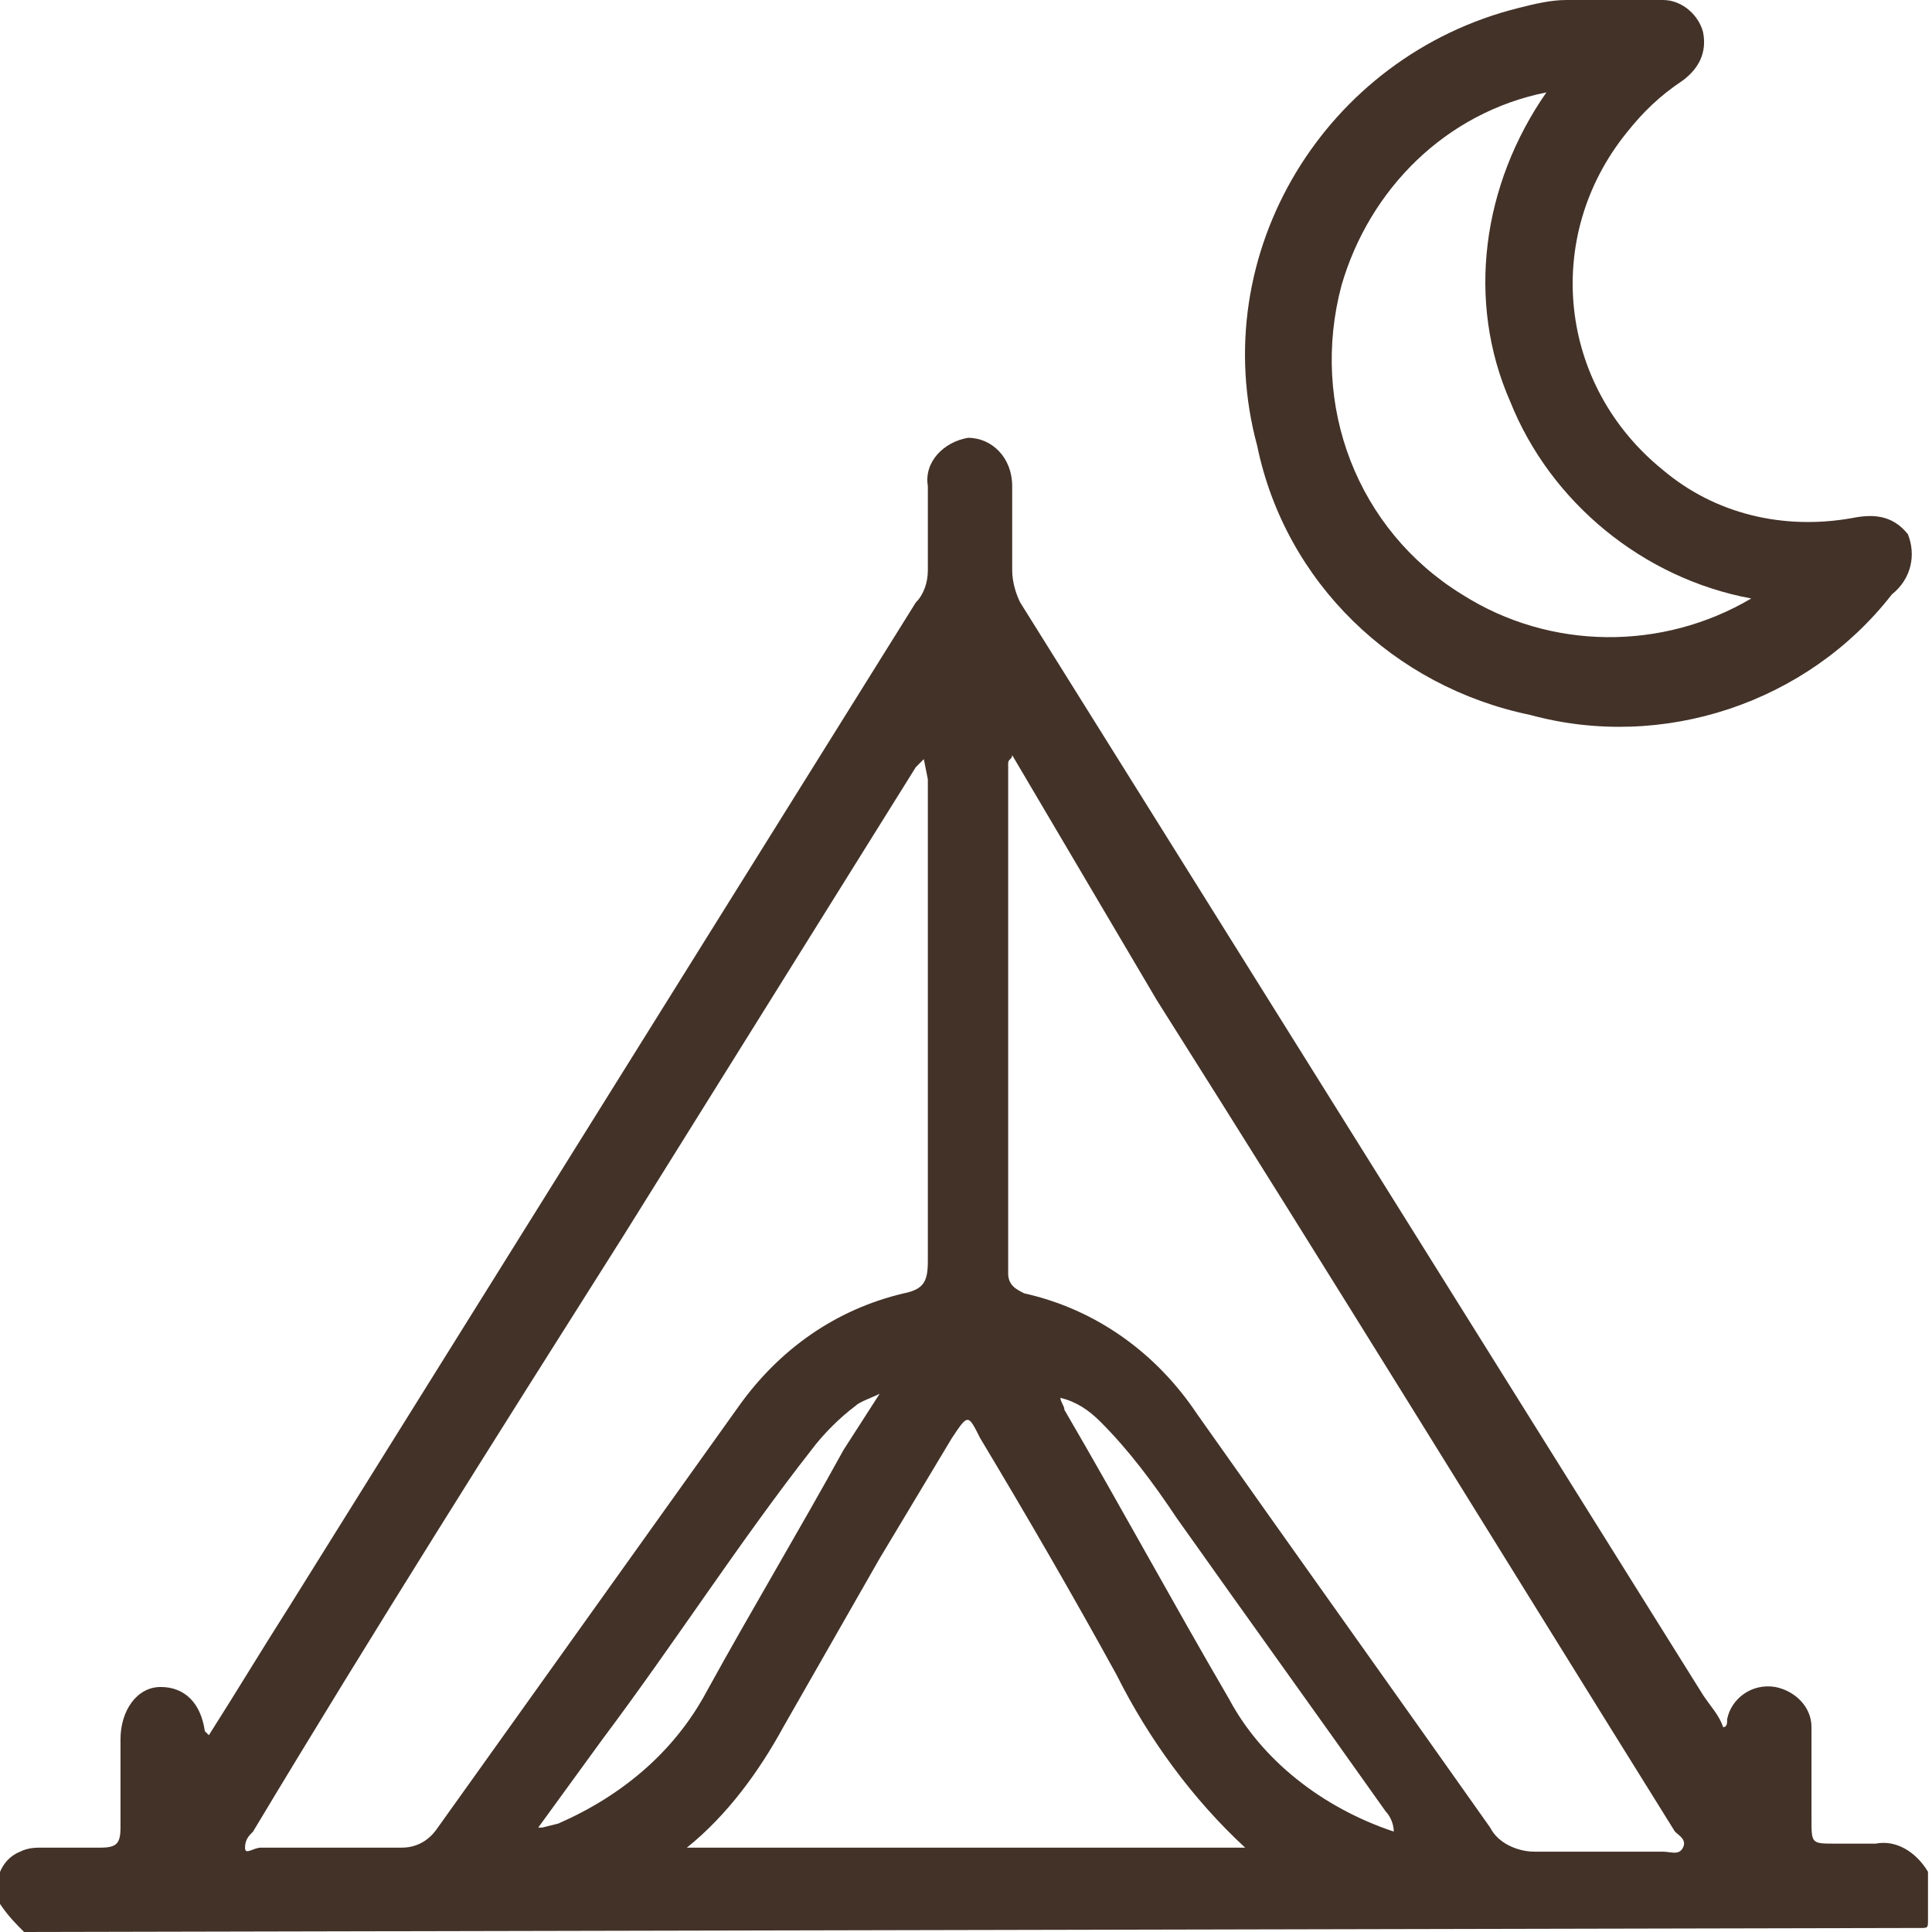 <?xml version="1.0" encoding="UTF-8"?> <svg xmlns="http://www.w3.org/2000/svg" xmlns:xlink="http://www.w3.org/1999/xlink" version="1.1" id="Слой_1" x="0px" y="0px" viewBox="0 0 48.1 48.1" style="enable-background:new 0 0 48.1 48.1;" xml:space="preserve"> <style type="text/css"> .st0{fill:#433228;} </style> <g id="Слой_2_00000144316142509601135670000000674773151922305163_"> <g id="Слой_1-2"> <path class="st0" d="M0.6,48.1c-0.2-0.2-0.4-0.4-0.6-0.7c-0.2-0.5,0-1.1,0.5-1.3C0.7,46,0.9,46,1,46c0.5,0,1,0,1.5,0 C2.9,46,3,45.9,3,45.5c0-0.8,0-1.5,0-2.2S3.4,42,4,42s1,0.4,1.1,1.1c0,0,0,0,0.1,0.1c0.7-1.1,1.3-2.1,2-3.2l15.6-25 c0.2-0.2,0.3-0.5,0.3-0.8c0-0.7,0-1.4,0-2.1c-0.1-0.6,0.4-1.1,1-1.2c0,0,0,0,0,0c0.6,0,1.1,0.5,1.1,1.2s0,1.4,0,2.1 c0,0.3,0.1,0.6,0.2,0.8l17,27.2c0.2,0.3,0.4,0.5,0.5,0.8C43,43,43,42.9,43,42.8c0.1-0.5,0.6-0.9,1.2-0.8c0,0,0,0,0,0 c0.5,0.1,0.9,0.5,0.9,1c0,0.8,0,1.6,0,2.3c0,0.6,0,0.6,0.6,0.6h1c0.5-0.1,1,0.2,1.3,0.7c0,0.4,0,0.8,0,1.2c0,0.2,0,0.2-0.2,0.2 c-0.1,0-0.2,0-0.2,0L0.6,48.1z M25.2,18.8c0,0.1-0.1,0.1-0.1,0.2c0,4.2,0,8.5,0,12.7c0,0.3,0.2,0.4,0.4,0.5c1.8,0.4,3.3,1.5,4.3,3 c2.4,3.4,4.9,6.9,7.3,10.3c0.2,0.4,0.7,0.6,1.1,0.6c1.1,0,2.2,0,3.2,0c0.2,0,0.4,0.1,0.5-0.1s-0.1-0.3-0.2-0.4 c-4.3-6.9-8.6-13.9-12.9-20.7L25.2,18.8z M23,18.9L23,18.9l-0.2,0.2l-7.3,11.7c-3.1,4.9-6.2,9.8-9.2,14.8 c-0.1,0.1-0.2,0.2-0.2,0.4S6.3,46,6.5,46c1.2,0,2.3,0,3.5,0c0.4,0,0.7-0.2,0.9-0.5L18.4,35c1-1.4,2.4-2.4,4.1-2.8 c0.5-0.1,0.6-0.3,0.6-0.8c0-4,0-8,0-12L23,18.9z M31,46c-1.3-1.2-2.4-2.7-3.2-4.3c-1.1-2-2.2-3.9-3.4-5.9c-0.3-0.6-0.3-0.6-0.7,0 l-1.8,3c-0.8,1.4-1.6,2.8-2.4,4.2c-0.6,1.1-1.4,2.2-2.4,3H31z M34.7,45.6c0-0.2-0.1-0.4-0.2-0.5c-1.7-2.4-3.5-4.9-5.2-7.3 c-0.6-0.9-1.2-1.7-1.9-2.4c-0.3-0.3-0.6-0.5-1-0.6c0,0.1,0.1,0.2,0.1,0.3c1.4,2.4,2.7,4.8,4.1,7.2C31.4,43.8,32.9,45,34.7,45.6 L34.7,45.6z M21.9,34.7c-0.2,0.1-0.5,0.2-0.6,0.3c-0.4,0.3-0.8,0.7-1.1,1.1c-1.8,2.3-3.4,4.8-5.2,7.2l-1.6,2.2c0.1,0,0.1,0,0.1,0 l0.4-0.1c1.6-0.7,2.9-1.8,3.7-3.3c1.1-2,2.3-4,3.4-6L21.9,34.7z"></path> <path class="st0" d="M40.1,0c0.4-0.1,0.9-0.1,1.3,0c0.5,0,0.9,0.4,1,0.8c0.1,0.5-0.1,0.9-0.5,1.2c-0.6,0.4-1,0.8-1.4,1.3 c-2.1,2.6-1.7,6.3,0.9,8.4c1.3,1.1,3,1.5,4.7,1.2c0.5-0.1,1-0.1,1.4,0.4c0.2,0.5,0.1,1.1-0.4,1.5c-2.1,2.7-5.7,3.9-9,3 c-3.4-0.7-6.1-3.3-6.8-6.7C30,6.3,33,1.4,37.8,0.2C38.2,0.1,38.6,0,39,0C39.4,0,39.7,0,40.1,0z M38.5,2.3 c-2.5,0.5-4.4,2.4-5.1,4.8c-0.8,3,0.4,6.1,3,7.7c2.2,1.4,5,1.4,7.2,0.1c-2.7-0.5-5-2.4-6-4.9C36.5,7.5,36.9,4.6,38.5,2.3z"></path> </g> </g> </svg> 